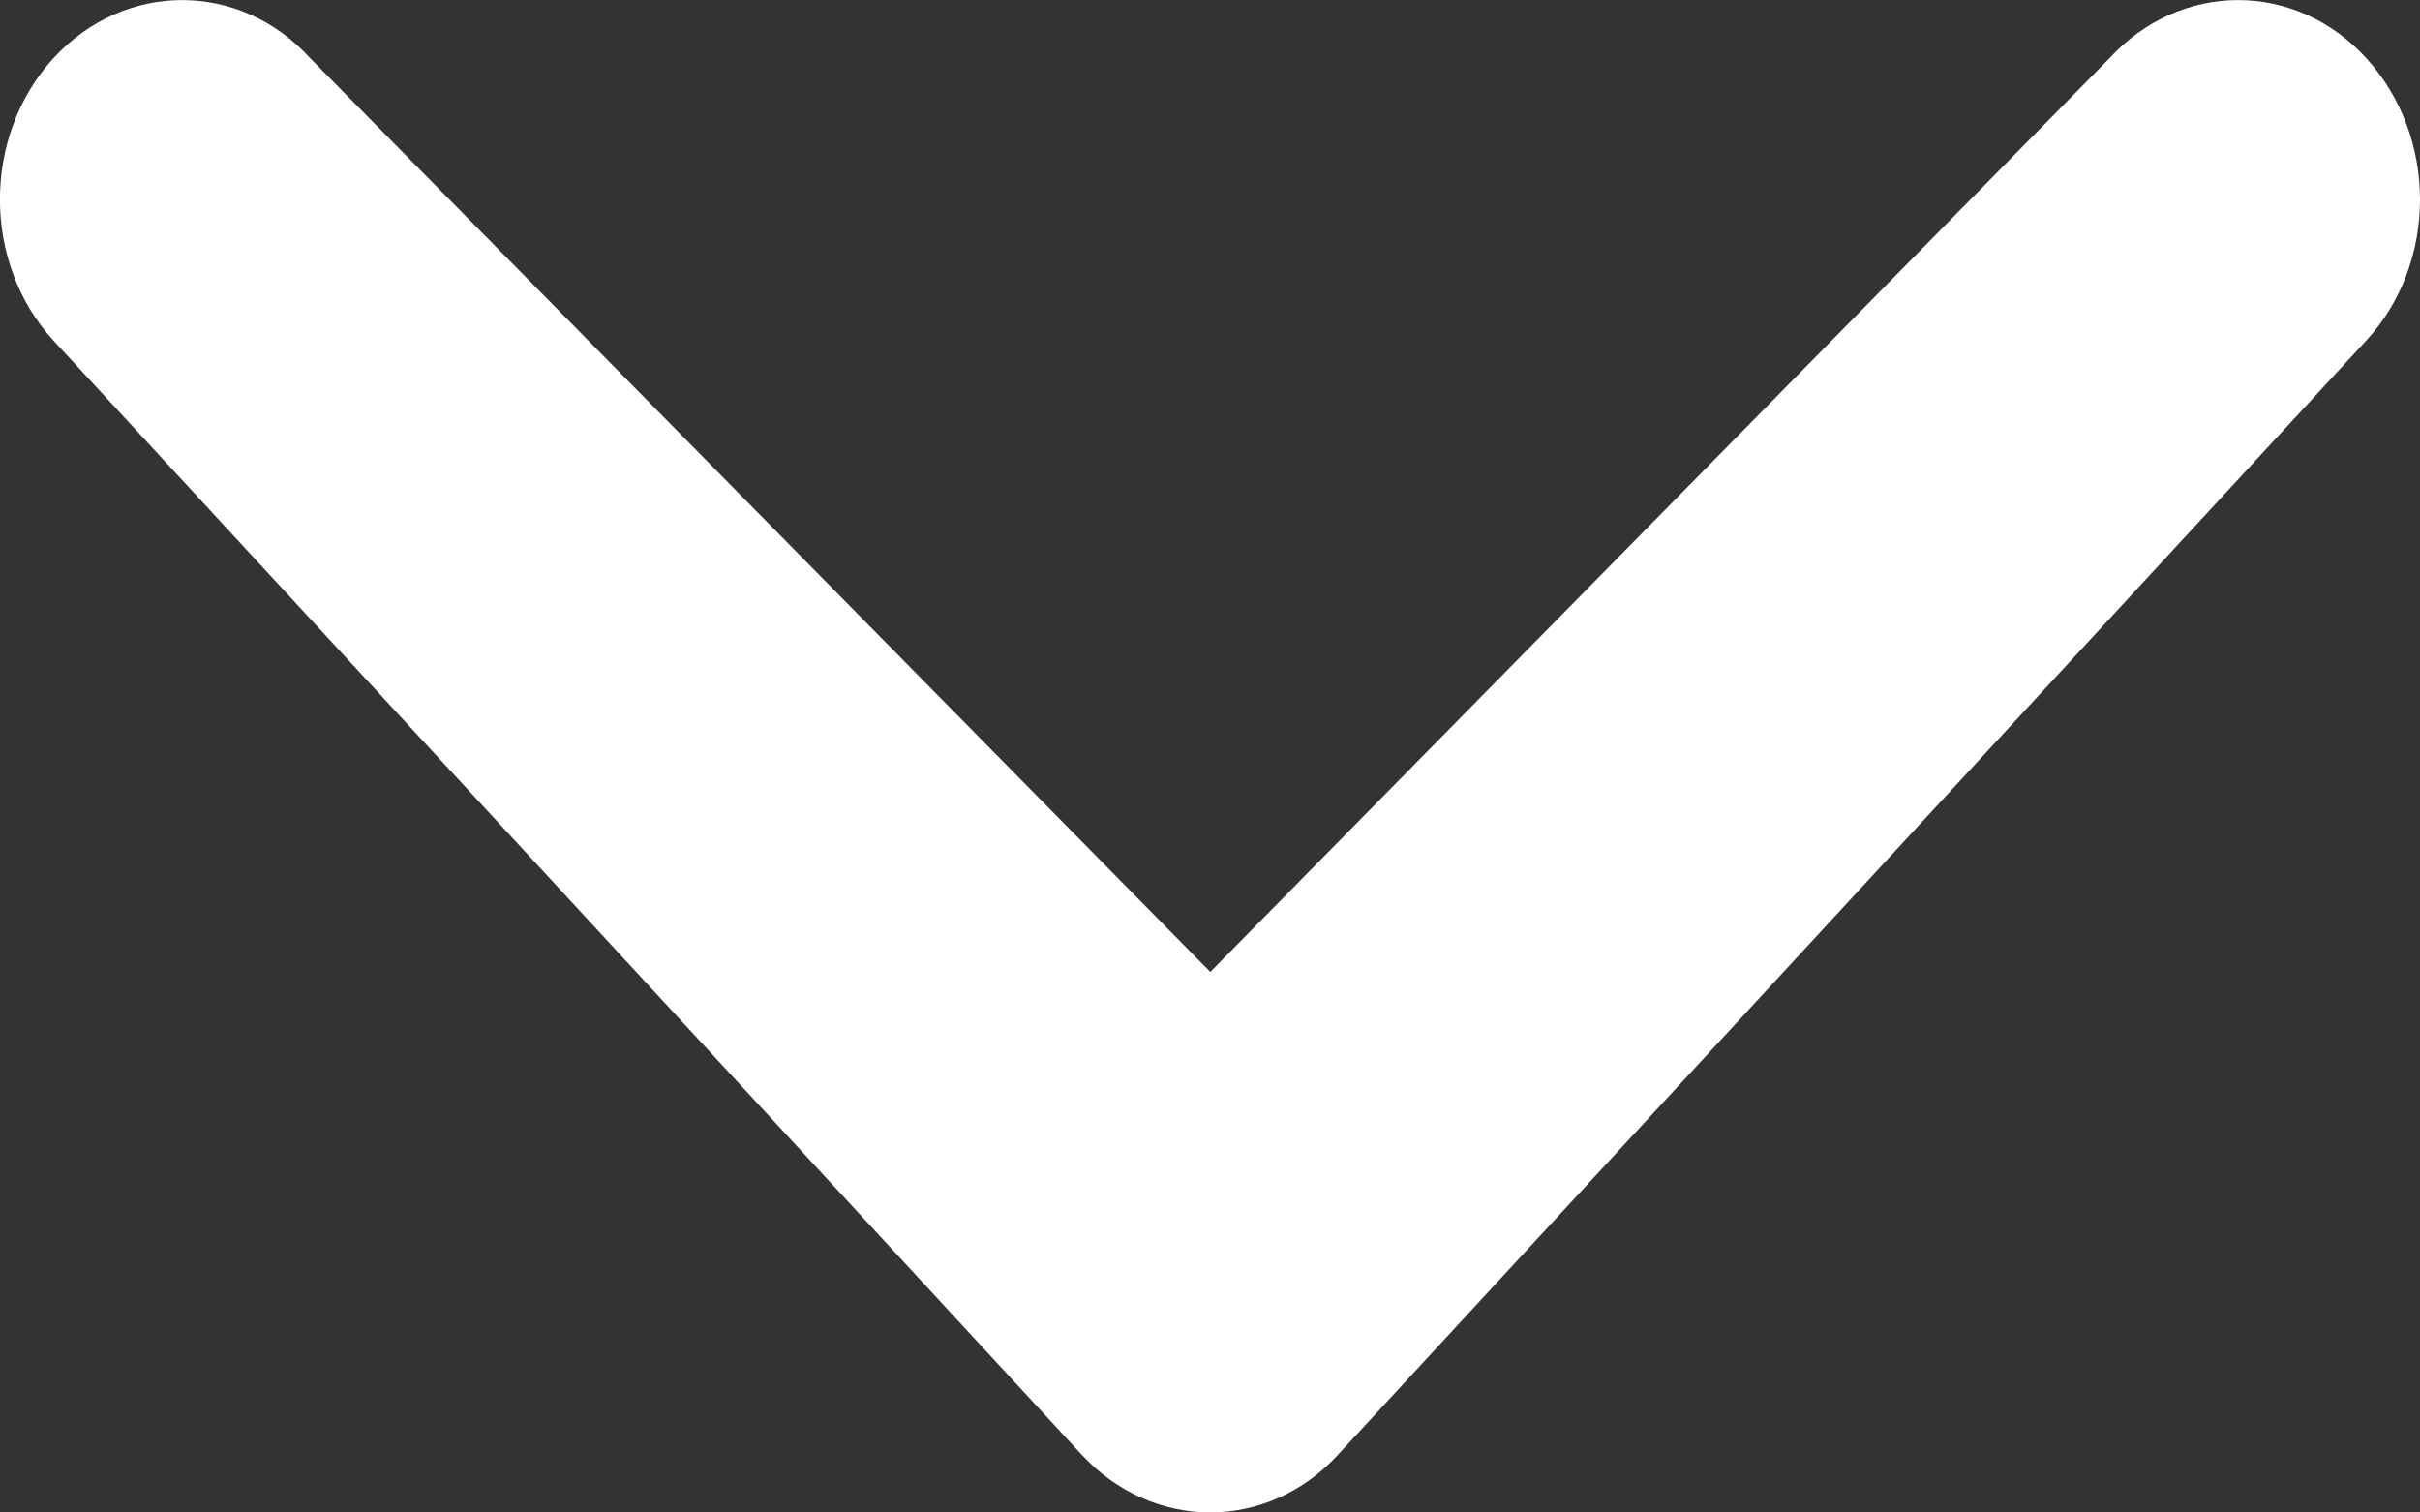 <svg width="8" height="5" viewBox="0 0 8 5" fill="none" xmlns="http://www.w3.org/2000/svg">
<rect x="0" y="0" width="8" height="5" fill="#333333" stroke="none"/>
<path d="M6.973 0.193C7.209 -0.064 7.589 -0.064 7.823 0.193C8.058 0.451 8.06 0.867 7.823 1.125L4.425 4.807C4.191 5.064 3.811 5.064 3.574 4.807L0.176 1.125C-0.059 0.868 -0.059 0.451 0.176 0.193C0.412 -0.064 0.793 -0.064 1.026 0.193L4.001 3.213L6.973 0.193Z" fill="white"/>
</svg>
